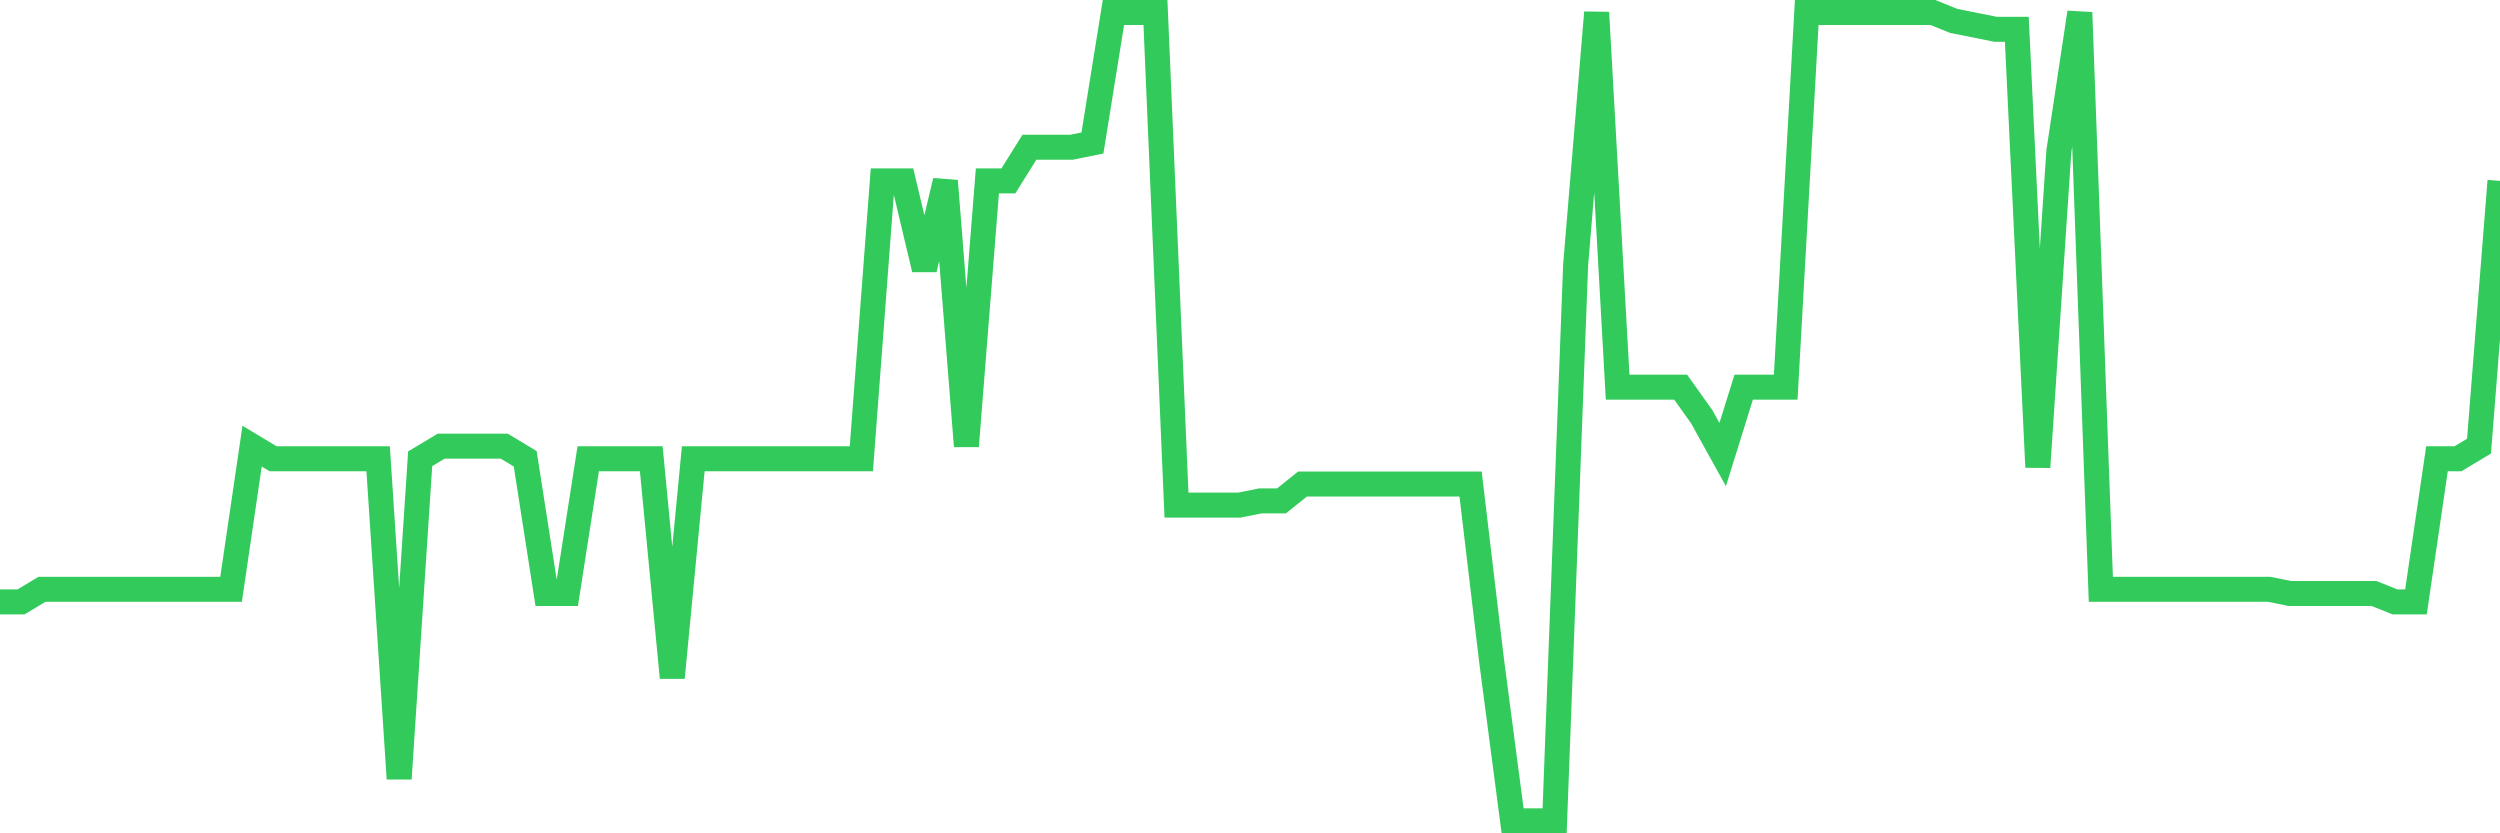<svg
  xmlns="http://www.w3.org/2000/svg"
  xmlns:xlink="http://www.w3.org/1999/xlink"
  width="120"
  height="40"
  viewBox="0 0 120 40"
  preserveAspectRatio="none"
>
  <polyline
    points="0,28.892 1.008,28.892 2.017,28.285 3.025,28.285 4.034,28.285 5.042,28.285 6.05,28.285 7.059,28.285 8.067,28.285 9.076,28.285 10.084,28.285 11.092,28.285 12.101,21.415 13.109,22.021 14.118,22.021 15.126,22.021 16.134,22.021 17.143,22.021 18.151,22.021 19.16,37.379 20.168,22.021 21.176,21.415 22.185,21.415 23.193,21.415 24.202,21.415 25.21,22.021 26.218,28.488 27.227,28.488 28.235,22.021 29.244,22.021 30.252,22.021 31.261,22.021 32.269,32.529 33.277,22.021 34.286,22.021 35.294,22.021 36.303,22.021 37.311,22.021 38.319,22.021 39.328,22.021 40.336,22.021 41.345,22.021 42.353,8.683 43.361,8.683 44.37,12.927 45.378,8.683 46.387,21.415 47.395,8.683 48.403,8.683 49.412,7.067 50.42,7.067 51.429,7.067 52.437,6.865 53.445,0.6 54.454,0.6 55.462,0.6 56.471,24.244 57.479,24.244 58.487,24.244 59.496,24.244 60.504,24.042 61.513,24.042 62.521,23.233 63.529,23.233 64.538,23.233 65.546,23.233 66.555,23.233 67.563,23.233 68.571,23.233 69.58,23.233 70.588,23.233 71.597,31.721 72.605,39.4 73.613,39.4 74.622,39.4 75.63,12.725 76.639,0.6 77.647,18.585 78.655,18.585 79.664,18.585 80.672,18.585 81.681,20 82.689,21.819 83.697,18.585 84.706,18.585 85.714,18.585 86.723,0.6 87.731,0.6 88.739,0.6 89.748,0.6 90.756,0.6 91.765,0.6 92.773,0.6 93.782,1.004 94.79,1.206 95.798,1.408 96.807,1.408 97.815,22.425 98.824,7.269 99.832,0.6 100.84,28.285 101.849,28.285 102.857,28.285 103.866,28.285 104.874,28.285 105.882,28.285 106.891,28.285 107.899,28.285 108.908,28.285 109.916,28.488 110.924,28.488 111.933,28.488 112.941,28.488 113.95,28.488 114.958,28.892 115.966,28.892 116.975,22.021 117.983,22.021 118.992,21.415 120,8.683"
    fill="none"
    stroke="#32ca5b"
    stroke-width="1.2"
  >
  </polyline>
</svg>